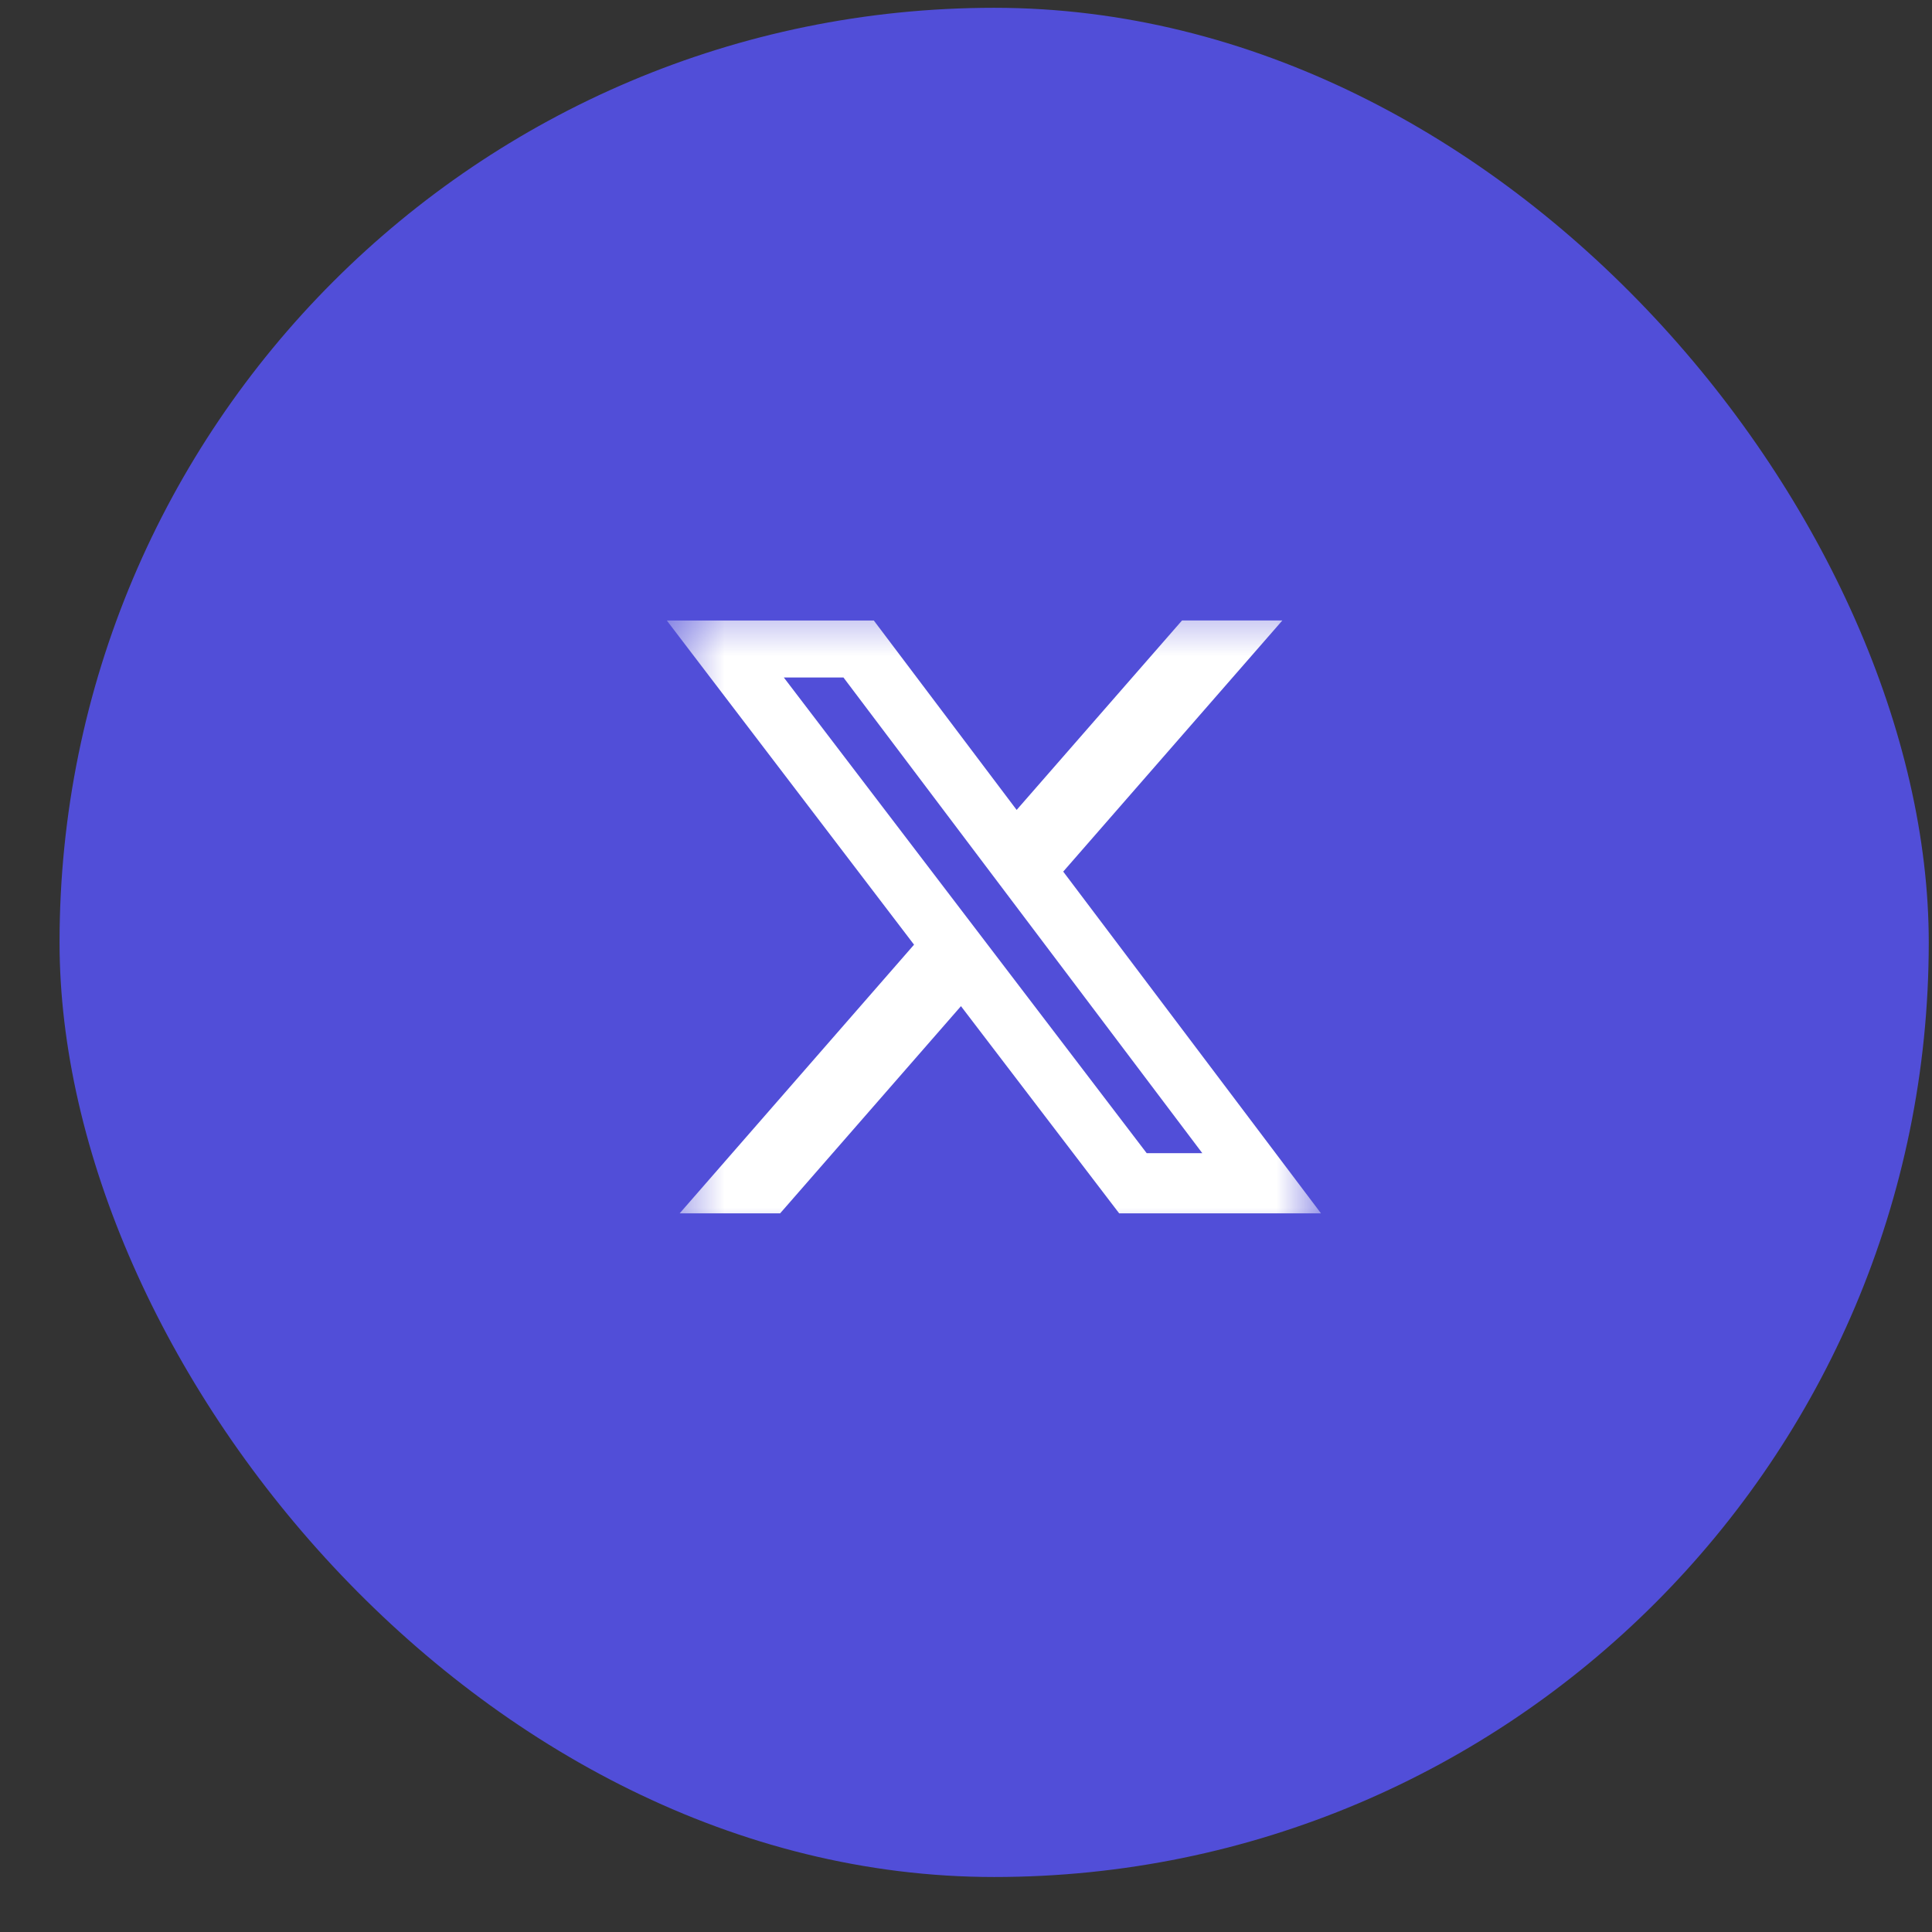 <svg width="28" height="28" viewBox="0 0 28 28" fill="none" xmlns="http://www.w3.org/2000/svg">
<rect x="0" y="0" width="28" height="28" fill="#333333" stroke="none"/>
<rect x="0.863" y="0.113" width="27.09" height="27.09" rx="13.545" fill="#514ED8"/>
<g clip-path="url(#clip0_863_18501)">
<g clip-path="url(#clip1_863_18501)">
<mask id="mask0_863_18501" style="mask-type:luminance" maskUnits="userSpaceOnUse" x="9" y="8" width="11" height="11">
<path d="M9.664 8.549H19.145V18.03H9.664V8.549Z" fill="white"/>
</mask>
<g mask="url(#mask0_863_18501)">
<path d="M17.131 8.992H18.585L15.409 12.632L19.145 17.585H16.22L13.927 14.582L11.306 17.585H9.85L13.247 13.691L9.664 8.993H12.664L14.734 11.738L17.131 8.992ZM16.619 16.713H17.425L12.224 9.819H11.36L16.619 16.713Z" fill="white"/>
</g>
</g>
</g>
<defs>
<clipPath id="clip0_863_18501">
<rect width="11.155" height="9.561" fill="white" transform="translate(8.828 8.877)"/>
</clipPath>
<clipPath id="clip1_863_18501">
<rect width="9.481" height="9.481" fill="white" transform="translate(9.664 8.549)"/>
</clipPath>
</defs>
</svg>
